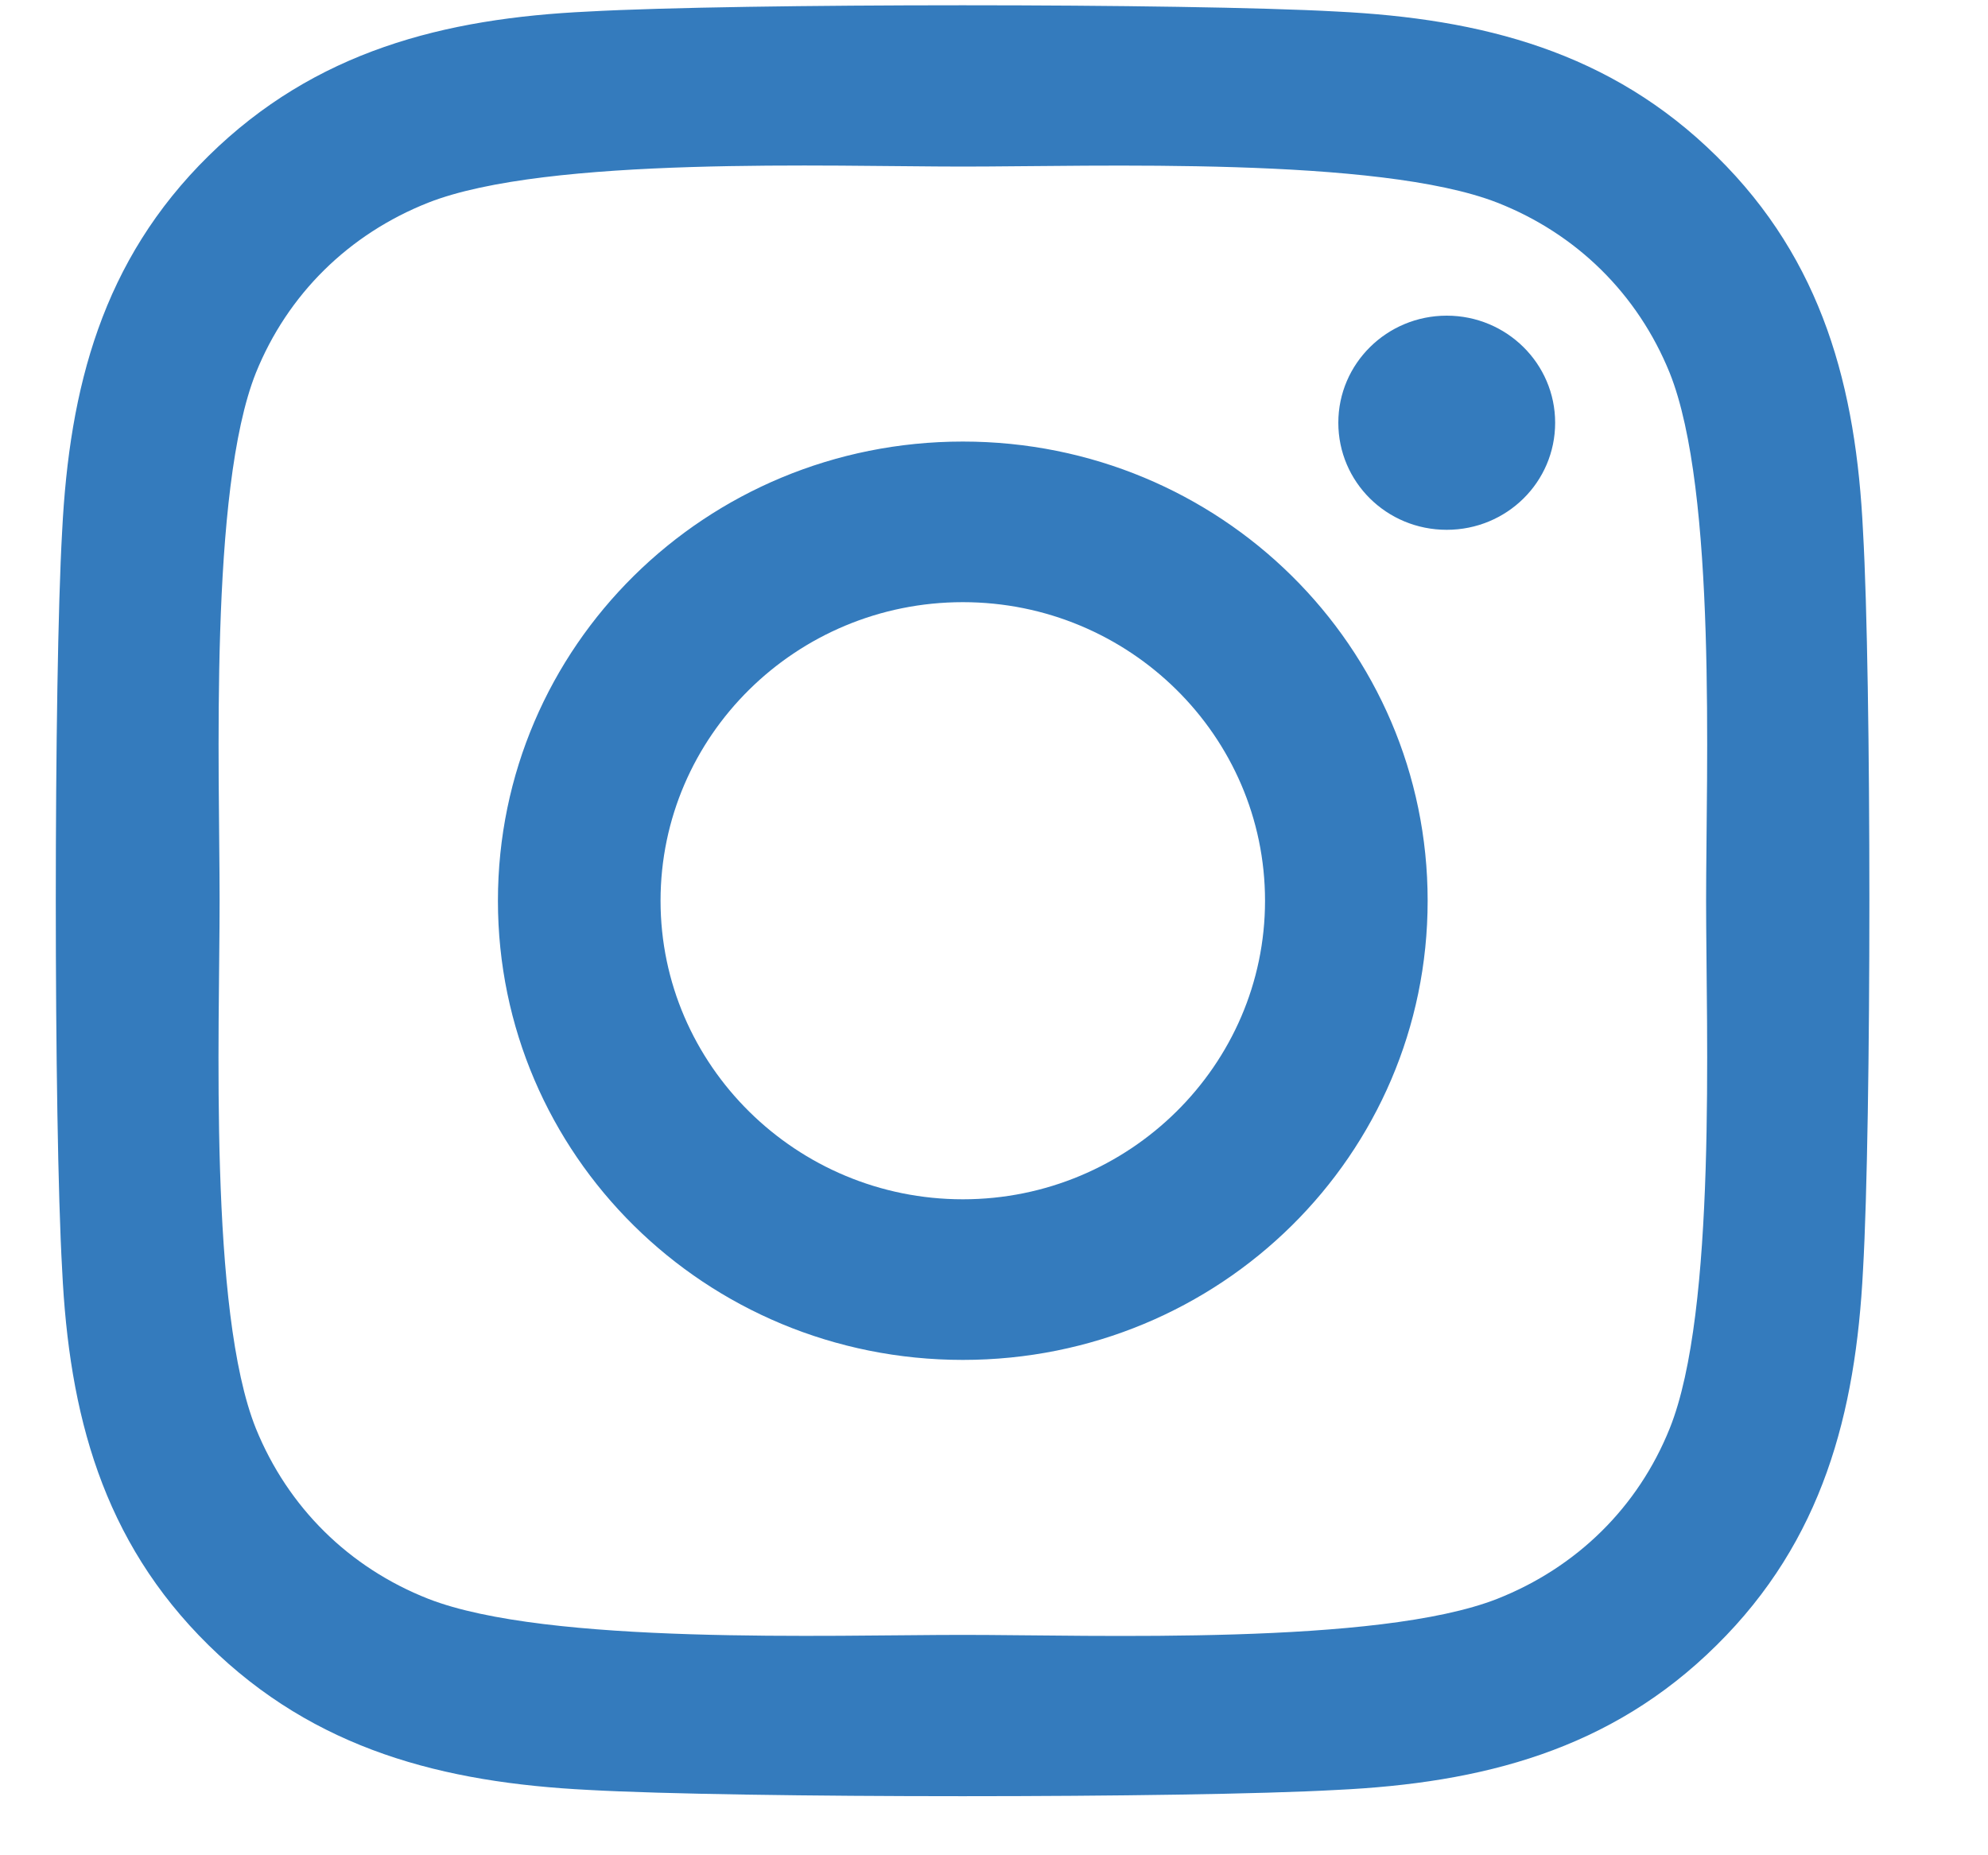 <svg width="15" height="14" viewBox="0 0 15 14" fill="none" xmlns="http://www.w3.org/2000/svg">
<path fill-rule="evenodd" clip-rule="evenodd" d="M7.265 3.332C5.323 3.332 3.757 4.879 3.757 6.797C3.757 8.715 5.323 10.262 7.265 10.262C9.206 10.262 10.772 8.715 10.772 6.797C10.772 4.879 9.206 3.332 7.265 3.332ZM7.265 9.05C6.01 9.05 4.984 8.039 4.984 6.797C4.984 5.554 6.007 4.544 7.265 4.544C8.522 4.544 9.545 5.554 9.545 6.797C9.545 8.039 8.519 9.05 7.265 9.05ZM11.734 3.19C11.734 3.639 11.368 3.998 10.916 3.998C10.461 3.998 10.098 3.636 10.098 3.19C10.098 2.744 10.464 2.382 10.916 2.382C11.368 2.382 11.734 2.744 11.734 3.19ZM14.057 4.01C14.005 2.928 13.755 1.969 12.952 1.179C12.152 0.389 11.181 0.141 10.085 0.087C8.956 0.024 5.57 0.024 4.441 0.087C3.348 0.138 2.377 0.386 1.574 1.176C0.771 1.966 0.524 2.925 0.469 4.007C0.405 5.123 0.405 8.467 0.469 9.583C0.521 10.666 0.771 11.625 1.574 12.415C2.377 13.205 3.345 13.452 4.441 13.507C5.57 13.57 8.956 13.57 10.085 13.507C11.181 13.455 12.152 13.208 12.952 12.415C13.752 11.625 14.002 10.666 14.057 9.583C14.121 8.467 14.121 5.126 14.057 4.01ZM12.598 10.78C12.36 11.372 11.899 11.827 11.297 12.065C10.397 12.418 8.26 12.337 7.265 12.337C6.269 12.337 4.129 12.415 3.232 12.065C2.634 11.83 2.173 11.375 1.931 10.78C1.574 9.891 1.657 7.78 1.657 6.797C1.657 5.814 1.577 3.7 1.931 2.813C2.17 2.222 2.63 1.767 3.232 1.529C4.132 1.176 6.269 1.257 7.265 1.257C8.26 1.257 10.4 1.179 11.297 1.529C11.896 1.764 12.357 2.219 12.598 2.813C12.955 3.703 12.873 5.814 12.873 6.797C12.873 7.78 12.955 9.894 12.598 10.78Z" fill="#347BBD"/>
</svg>
